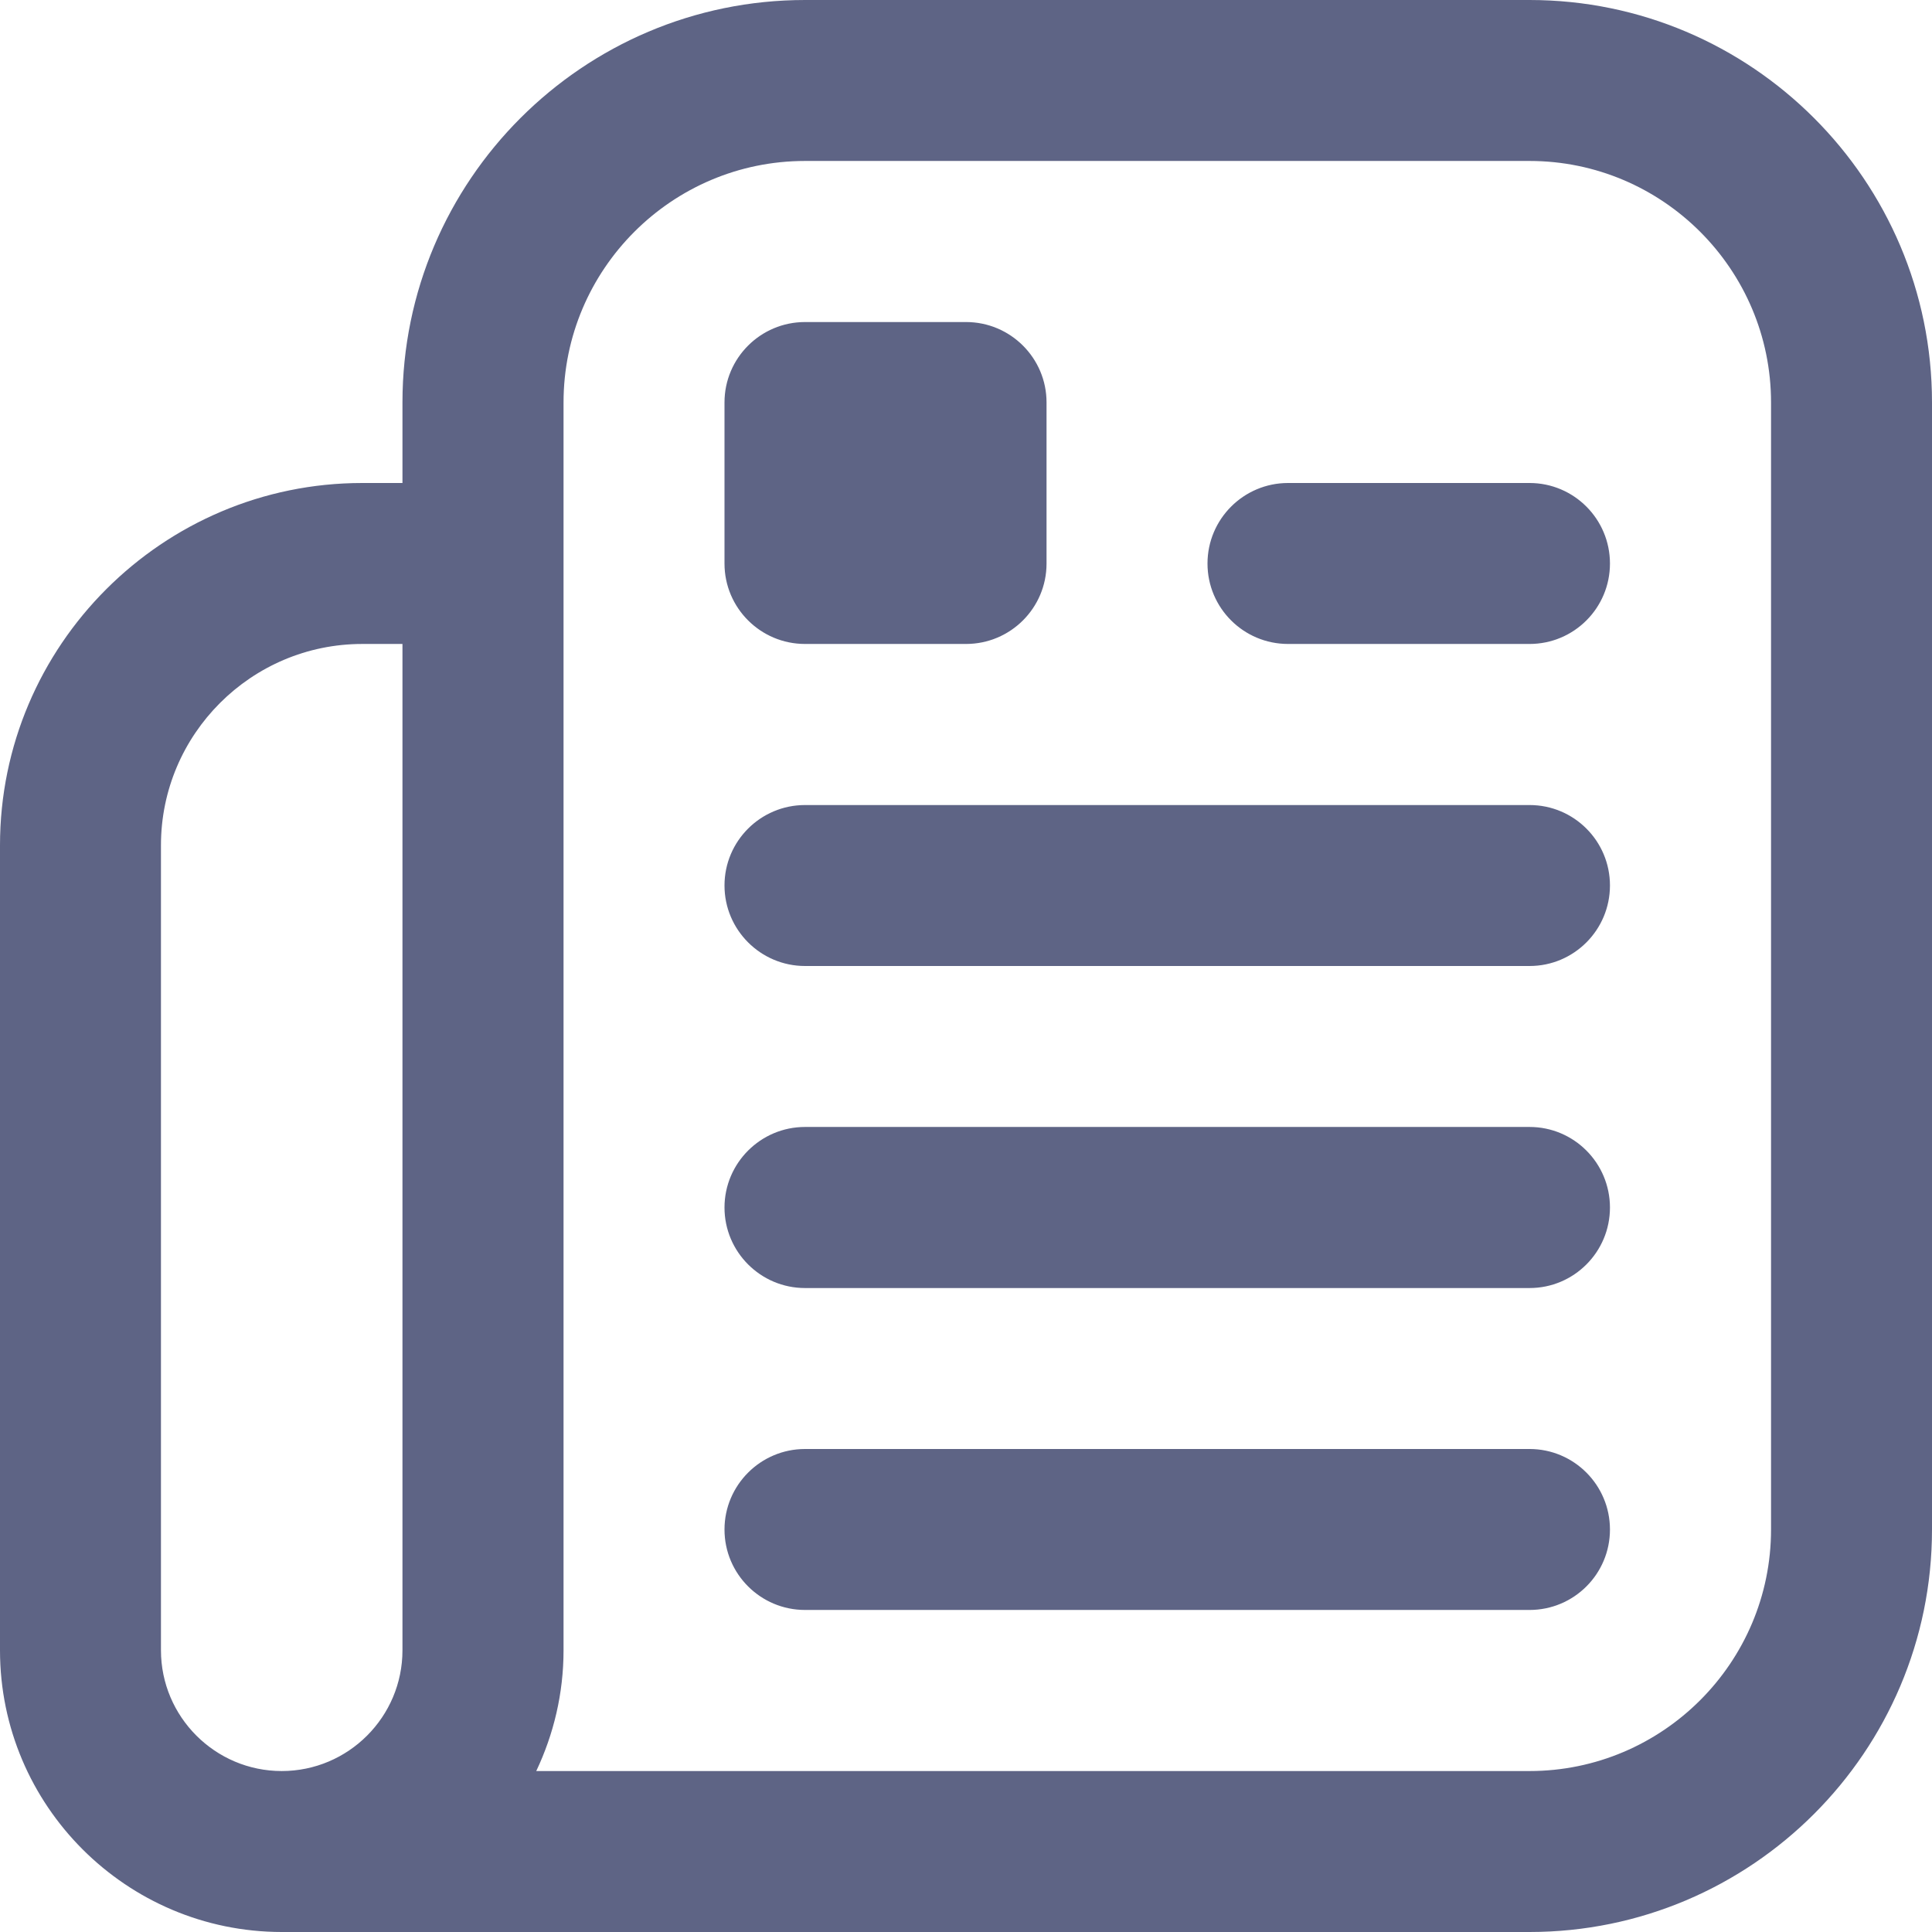 ﻿<?xml version="1.0" encoding="utf-8"?>
<svg version="1.1" xmlns:xlink="http://www.w3.org/1999/xlink" width="16px" height="16px" xmlns="http://www.w3.org/2000/svg">
  <g transform="matrix(1 0 0 1 -37 -566 )">
    <path d="M 16 3.333  C 16 1.495  14.505 0  12.667 0  L 6.667 0  C 4.829 0  3.333 1.495  3.333 3.333  L 3.333 4  L 3 4  C 1.346 4  0 5.346  0 7  L 0 13.667  C 0 14.953  1.046 15.999  2.333 16  L 12.667 16  C 14.505 16  16 14.505  16 12.667  L 16 3.333  Z M 3.333 5.333  L 3.333 13.667  C 3.333 14.218  2.885 14.667  2.333 14.667  C 1.782 14.667  1.333 14.218  1.333 13.667  L 1.333 7  C 1.333 6.081  2.081 5.333  3 5.333  L 3.333 5.333  Z M 14.667 3.333  L 14.667 12.667  C 14.667 13.769  13.769 14.667  12.667 14.667  L 4.441 14.667  C 4.585 14.363  4.667 14.025  4.667 13.667  L 4.667 3.333  C 4.667 2.231  5.564 1.333  6.667 1.333  L 12.667 1.333  C 13.769 1.333  14.667 2.231  14.667 3.333  Z M 12.667 4  C 13.035 4  13.333 4.299  13.333 4.667  C 13.333 5.035  13.035 5.333  12.667 5.333  L 10.667 5.333  C 10.299 5.333  10 5.035  10 4.667  C 10 4.299  10.299 4  10.667 4  L 12.667 4  Z M 12.667 6.667  C 13.035 6.667  13.333 6.965  13.333 7.333  C 13.333 7.701  13.035 8  12.667 8  L 6.667 8  C 6.299 8  6 7.701  6 7.333  C 6 6.965  6.299 6.667  6.667 6.667  L 12.667 6.667  Z M 12.667 9.333  C 13.035 9.333  13.333 9.632  13.333 10  C 13.333 10.368  13.035 10.667  12.667 10.667  L 6.667 10.667  C 6.299 10.667  6 10.368  6 10  C 6 9.632  6.299 9.333  6.667 9.333  L 12.667 9.333  Z M 12.667 12  C 13.035 12  13.333 12.299  13.333 12.667  C 13.333 13.035  13.035 13.333  12.667 13.333  L 6.667 13.333  C 6.299 13.333  6 13.035  6 12.667  C 6 12.299  6.299 12  6.667 12  L 12.667 12  Z M 6.667 5.333  C 6.299 5.333  6 5.035  6 4.667  L 6 3.333  C 6 2.965  6.299 2.667  6.667 2.667  L 8 2.667  C 8.368 2.667  8.667 2.965  8.667 3.333  L 8.667 4.667  C 8.667 5.035  8.368 5.333  8 5.333  L 6.667 5.333  Z " fill-rule="nonzero" fill="#5e6485" stroke="none" transform="matrix(1 0 0 1 37 566 )" />
  </g>
</svg>